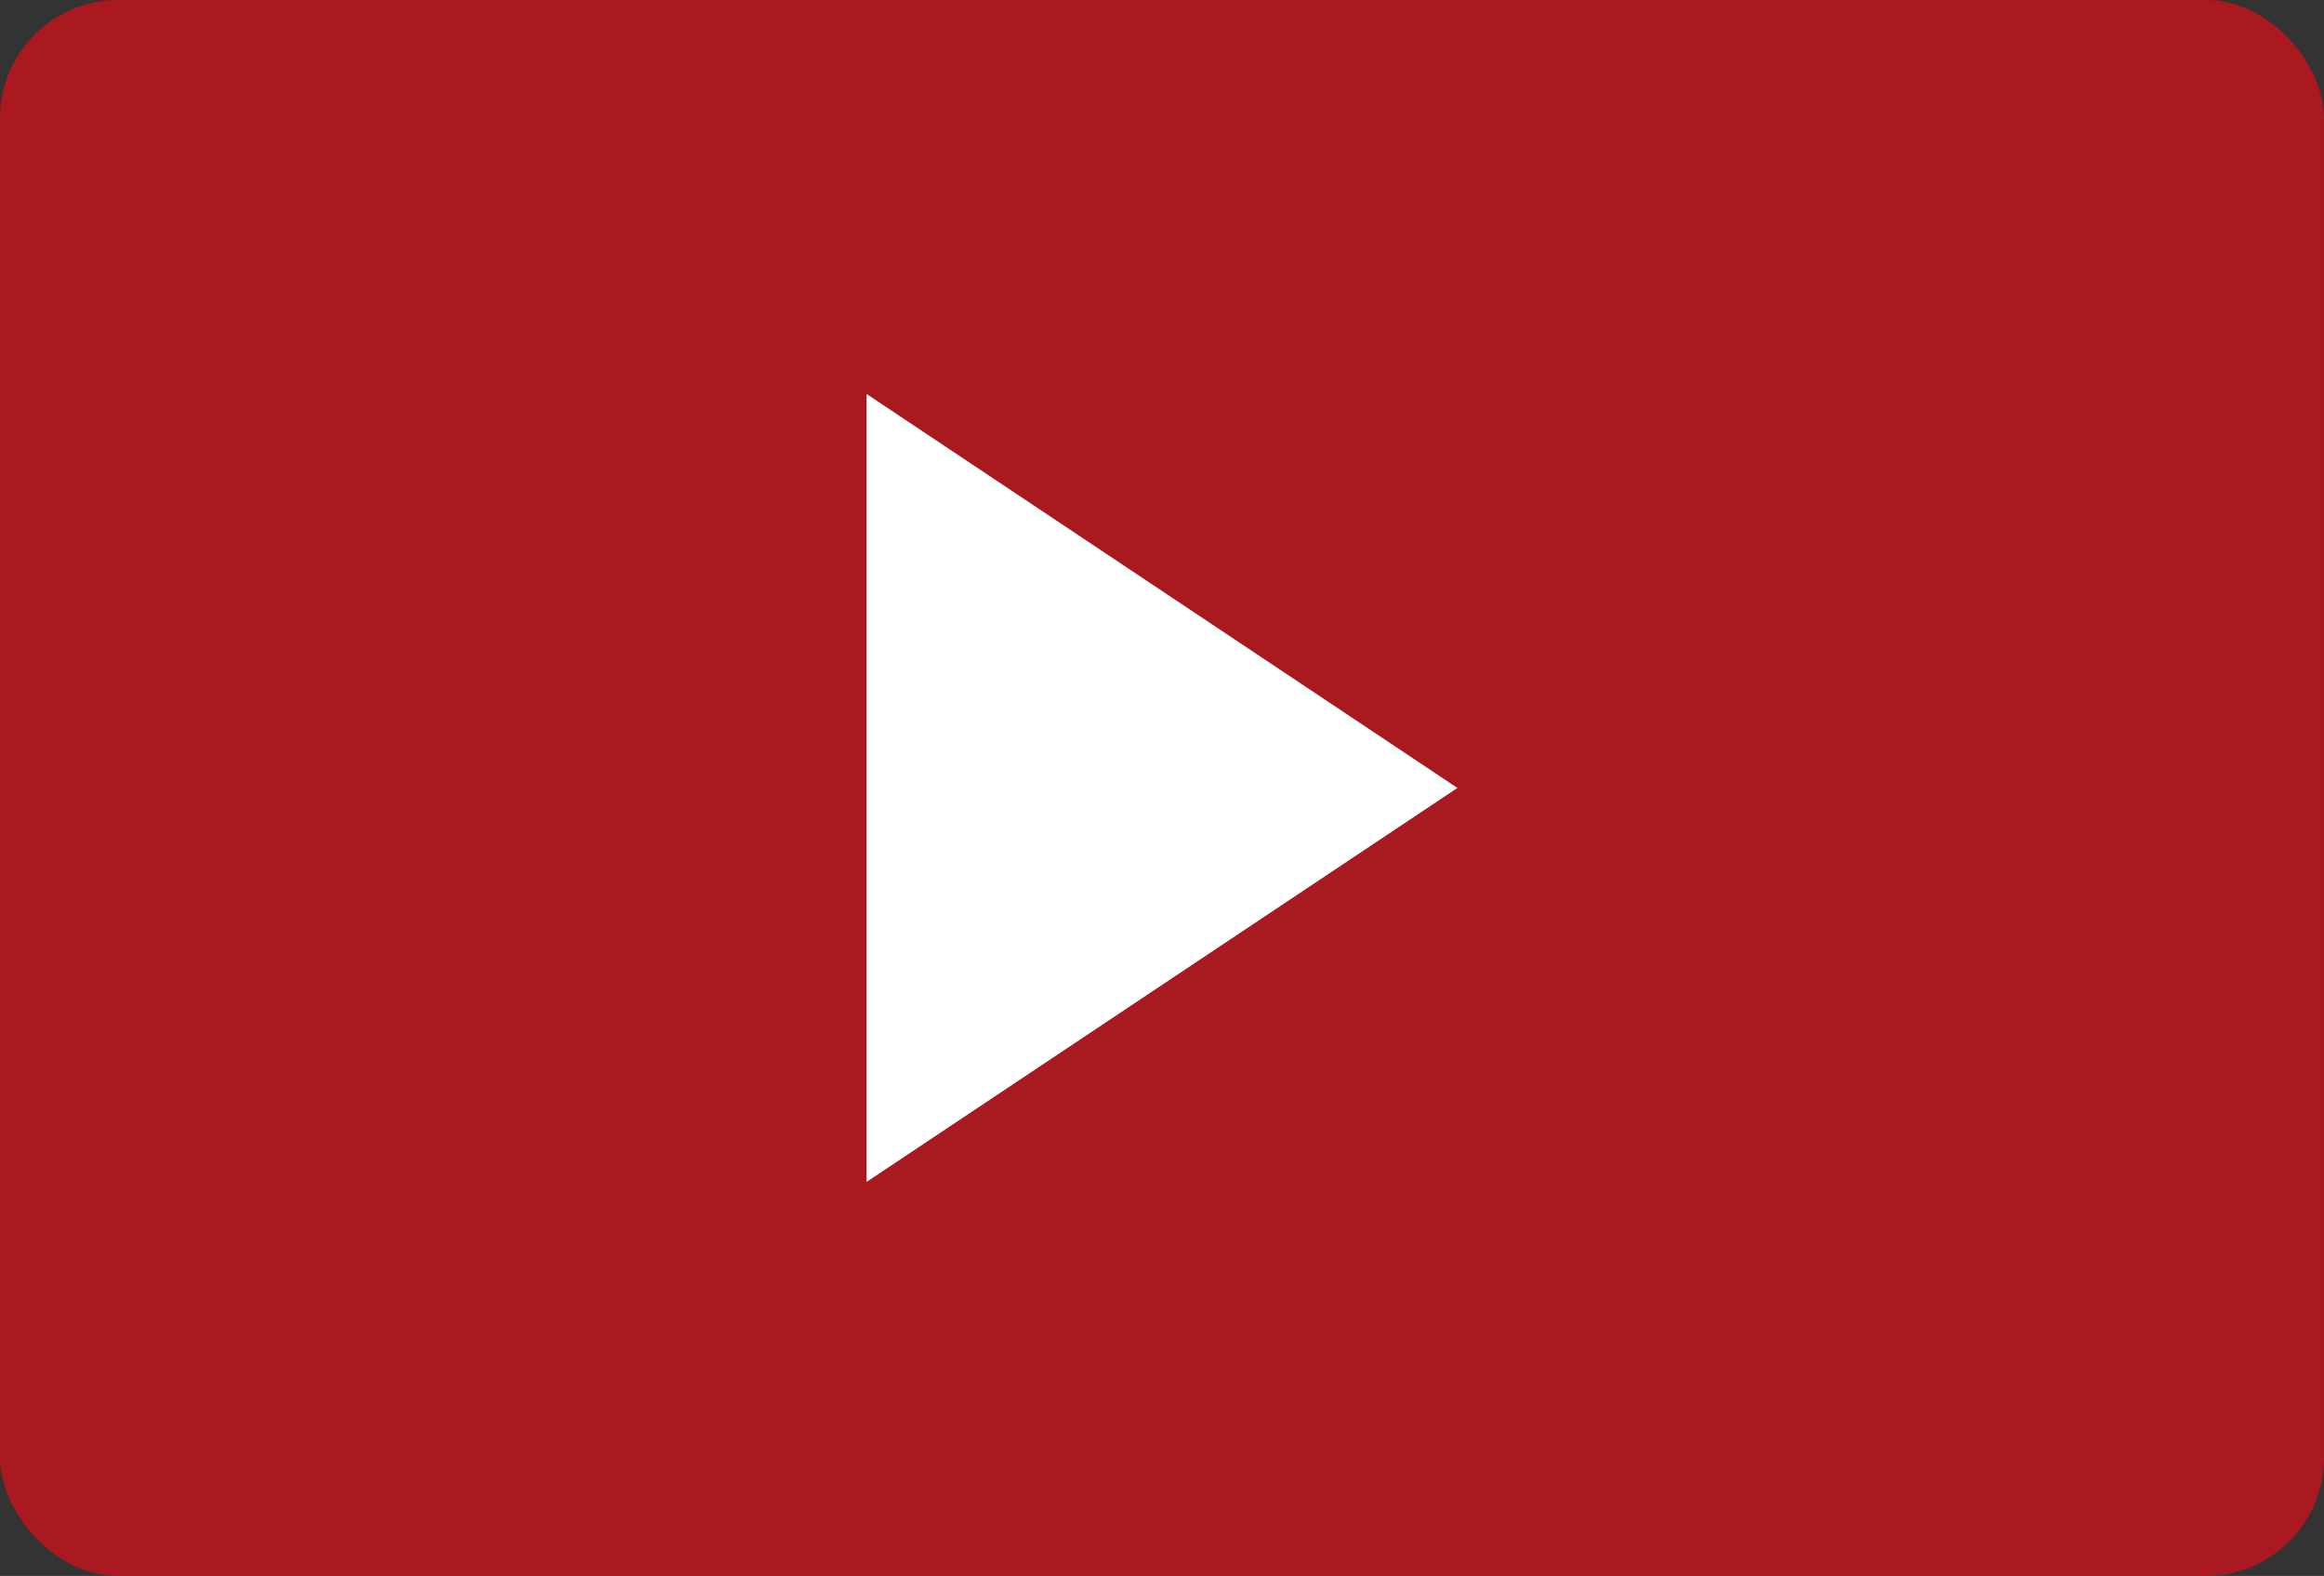 <svg xmlns="http://www.w3.org/2000/svg" width="59" height="40" viewBox="0 0 59 40"><rect x="0" y="0" width="59" height="40" fill="#333333" stroke="none"/><g fill="none" fill-rule="evenodd"><rect width="59" height="40" fill="#BD141B" fill-opacity=".85" rx="3"/><path fill="#FFF" d="M37 20L22 30V10z"/></g></svg>